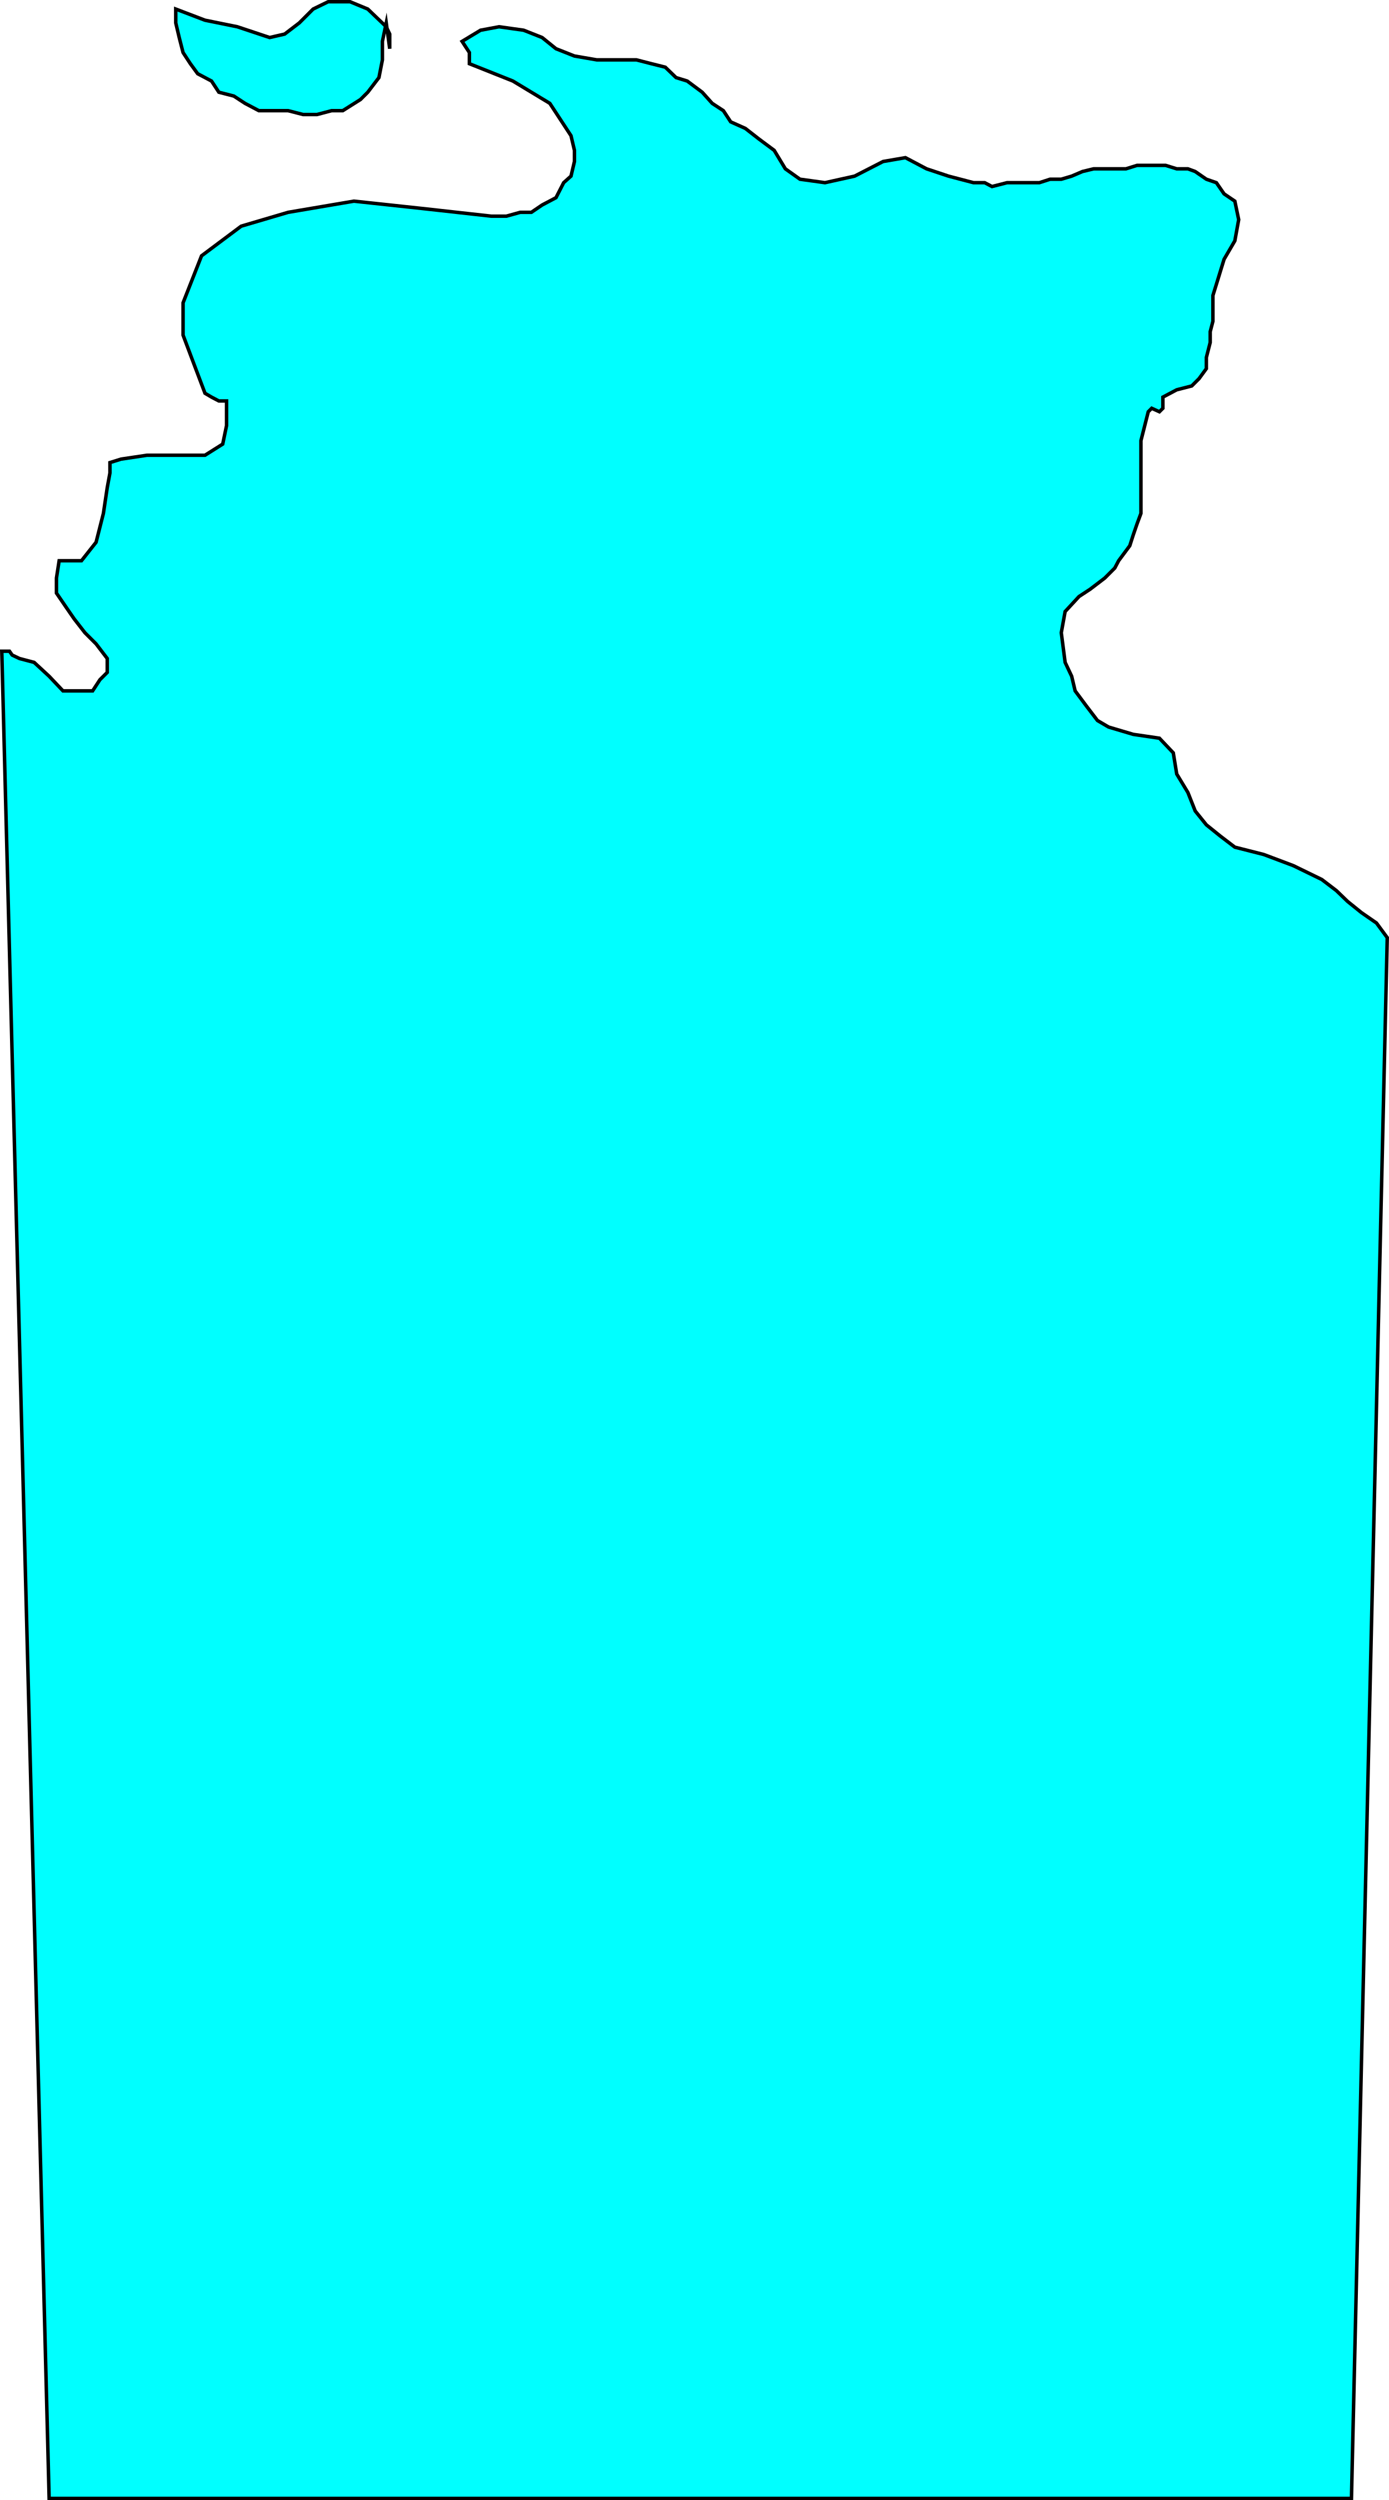 <svg xmlns="http://www.w3.org/2000/svg" width="360.922" height="649.407"><path fill="#0ff" d="m360.465 243.551-2.797-3.8-3.902-2.7-3.598-2.898-2.902-2.801-3.8-2.898-7.4-3.602-7.698-2.898-7.5-1.903-3.801-2.898-3.602-2.903-2.898-3.597-1.899-4.801-2.902-4.8-.898-5.5-3.602-3.802-6.8-1-6.4-1.898-2.898-1.7-2.902-3.8-2.898-3.898-.903-3.801-1.699-3.602-1-7.7 1-5.5 3.602-3.897 2.898-1.903 3.8-2.898 2.602-2.602 1-1.898 2.899-3.903.898-2.796 1-2.903 1-2.7v-18.897l1.903-7.5.898-.903 2 .903.902-.903v-2.898l3.598-1.903 3.902-1 1.899-1.898 1.898-2.602v-2.898l1-3.899v-2.8l.703-2.7V76.75l.899-2.898 2-6.5 2.8-4.8 1-5.5-1-4.802-2.8-1.898-2-2.899-2.602-.902-2.898-2-1.899-.7h-2.902l-2.898-.898h-7.403l-2.898.899h-8.399l-2.902.7-2.8 1.198-2.7.801h-2.898l-2.801.902h-8.399l-3.902 1-1.898-1h-2.903l-6.5-1.703-5.699-1.898-5.5-2.899-5.8 1-7.4 3.797-7.698 1.703-6.5-.902-3.801-2.7-2.899-4.8-3.902-2.898-3.598-2.801-3.8-1.7-1.903-2.902-2.898-1.898-2.602-2.899-3.898-2.902-2.899-.898-2.8-2.7-3.602-.902-3.898-1h-10.301l-5.8-1-4.802-1.898-3.597-2.903-4.801-1.898-6.399-.899-4.8.899-4.801 2.898 1.898 2.903v2.898l11.301 4.5 9.602 5.8 5.5 8.4.898 3.8v2.902l-.898 3.797-1.903 1.703-2 3.899-3.597 1.898-2.801 1.903h-2.899l-3.601 1h-3.899l-18-2-17.703-1.903-17.097 2.903-12.2 3.597-10.3 7.703-4.801 12.2v8.398l2.898 7.7 2.801 7.402 1.7 1 1.902 1h2v6.398l-1 4.8-4.602 2.9H38.168l-6.703 1-2.898.902v2.699l-.7 3.8-1 6.7-1.902 7.5-3.797 4.8h-5.8l-.7 4.5v3.9l2.598 3.8 2 2.898 2.8 3.602 2.9 2.898 2.902 3.801v3.602l-1.903 1.898-1.898 2.903h-7.7l-3.6-3.801-3.9-3.602-3.8-1-1.899-.898-.703-1h-2l12.301 479.8h338.402l9.297-405.402"/><path fill="none" stroke="#000" stroke-miterlimit="10" stroke-width=".907" d="m360.465 243.551-2.797-3.8-3.902-2.7-3.598-2.898-2.902-2.801-3.8-2.898-7.4-3.602-7.698-2.898-7.5-1.903-3.801-2.898-3.602-2.903-2.898-3.597-1.899-4.801-2.902-4.8-.898-5.5-3.602-3.802-6.8-1-6.4-1.898-2.898-1.7-2.902-3.8-2.898-3.898-.903-3.801-1.699-3.602-1-7.7 1-5.5 3.602-3.897 2.898-1.903 3.8-2.898 2.602-2.602 1-1.898 2.899-3.903.898-2.796 1-2.903 1-2.7v-18.897l1.903-7.5.898-.903 2 .903.902-.903v-2.898l3.598-1.903 3.902-1 1.899-1.898 1.898-2.602v-2.898l1-3.899v-2.8l.703-2.7V76.75l.899-2.898 2-6.5 2.8-4.8 1-5.5-1-4.802-2.8-1.898-2-2.899-2.602-.902-2.898-2-1.899-.7h-2.902l-2.898-.898h-7.403l-2.898.899h-8.399l-2.902.7-2.8 1.198-2.7.801h-2.898l-2.801.902h-8.399l-3.902 1-1.898-1h-2.903l-6.5-1.703-5.699-1.898-5.5-2.899-5.8 1-7.4 3.797-7.698 1.703-6.5-.902-3.801-2.7-2.899-4.8-3.902-2.898-3.598-2.801-3.8-1.7-1.903-2.902-2.898-1.898-2.602-2.899-3.898-2.902-2.899-.898-2.8-2.7-3.602-.902-3.898-1h-10.301l-5.8-1-4.802-1.898-3.597-2.903-4.801-1.898-6.399-.899-4.8.899-4.801 2.898 1.898 2.903v2.898l11.301 4.5 9.602 5.8 5.5 8.4.898 3.8v2.902l-.898 3.797-1.903 1.703-2 3.899-3.597 1.898-2.801 1.903h-2.899l-3.601 1h-3.899l-18-2-17.703-1.903-17.097 2.903-12.2 3.597-10.3 7.703-4.801 12.2v8.398l2.898 7.7 2.801 7.402 1.7 1 1.902 1h2v6.398l-1 4.8-4.602 2.9H38.168l-6.703 1-2.898.902v2.699l-.7 3.8-1 6.7-1.902 7.5-3.797 4.8h-5.8l-.7 4.5v3.9l2.598 3.8 2 2.898 2.8 3.602 2.9 2.898 2.902 3.801v3.602l-1.903 1.898-1.898 2.903h-7.7l-3.6-3.801-3.9-3.602-3.8-1-1.899-.898-.703-1h-2l12.301 479.8h338.402Zm0 0"/><path fill="#0ff" d="M101.266 12.653V8.852l-.898-1.899-4.801-4.601L90.965.453h-5.699l-3.898 1.899-3.602 3.601-3.8 2.899-3.9.898-8.398-2.797-8.402-1.703-7.598-2.898v3.601l.899 3.797 1 3.903 1.898 2.898 1.903 2.602 3.597 1.898 1.903 2.902 3.898 1 2.902 1.899 3.598 1.898h7.602l3.898 1h3.602l3.8-1h2.899l4.601-2.898 1.899-1.899 2.898-3.8.903-4.602v-4.8l1-4.798.898 6.7"/><path fill="none" stroke="#000" stroke-miterlimit="10" stroke-width=".907" d="M101.266 12.653V8.852l-.898-1.899-4.801-4.601L90.965.453h-5.699l-3.898 1.899-3.602 3.601-3.8 2.899-3.9.898-8.398-2.797-8.402-1.703-7.598-2.898v3.601l.899 3.797 1 3.903 1.898 2.898 1.903 2.602 3.597 1.898 1.903 2.902 3.898 1 2.902 1.899 3.598 1.898h7.602l3.898 1h3.602l3.8-1h2.899l4.601-2.898 1.899-1.899 2.898-3.8.903-4.602v-4.8l1-4.798zm0 0"/></svg>

